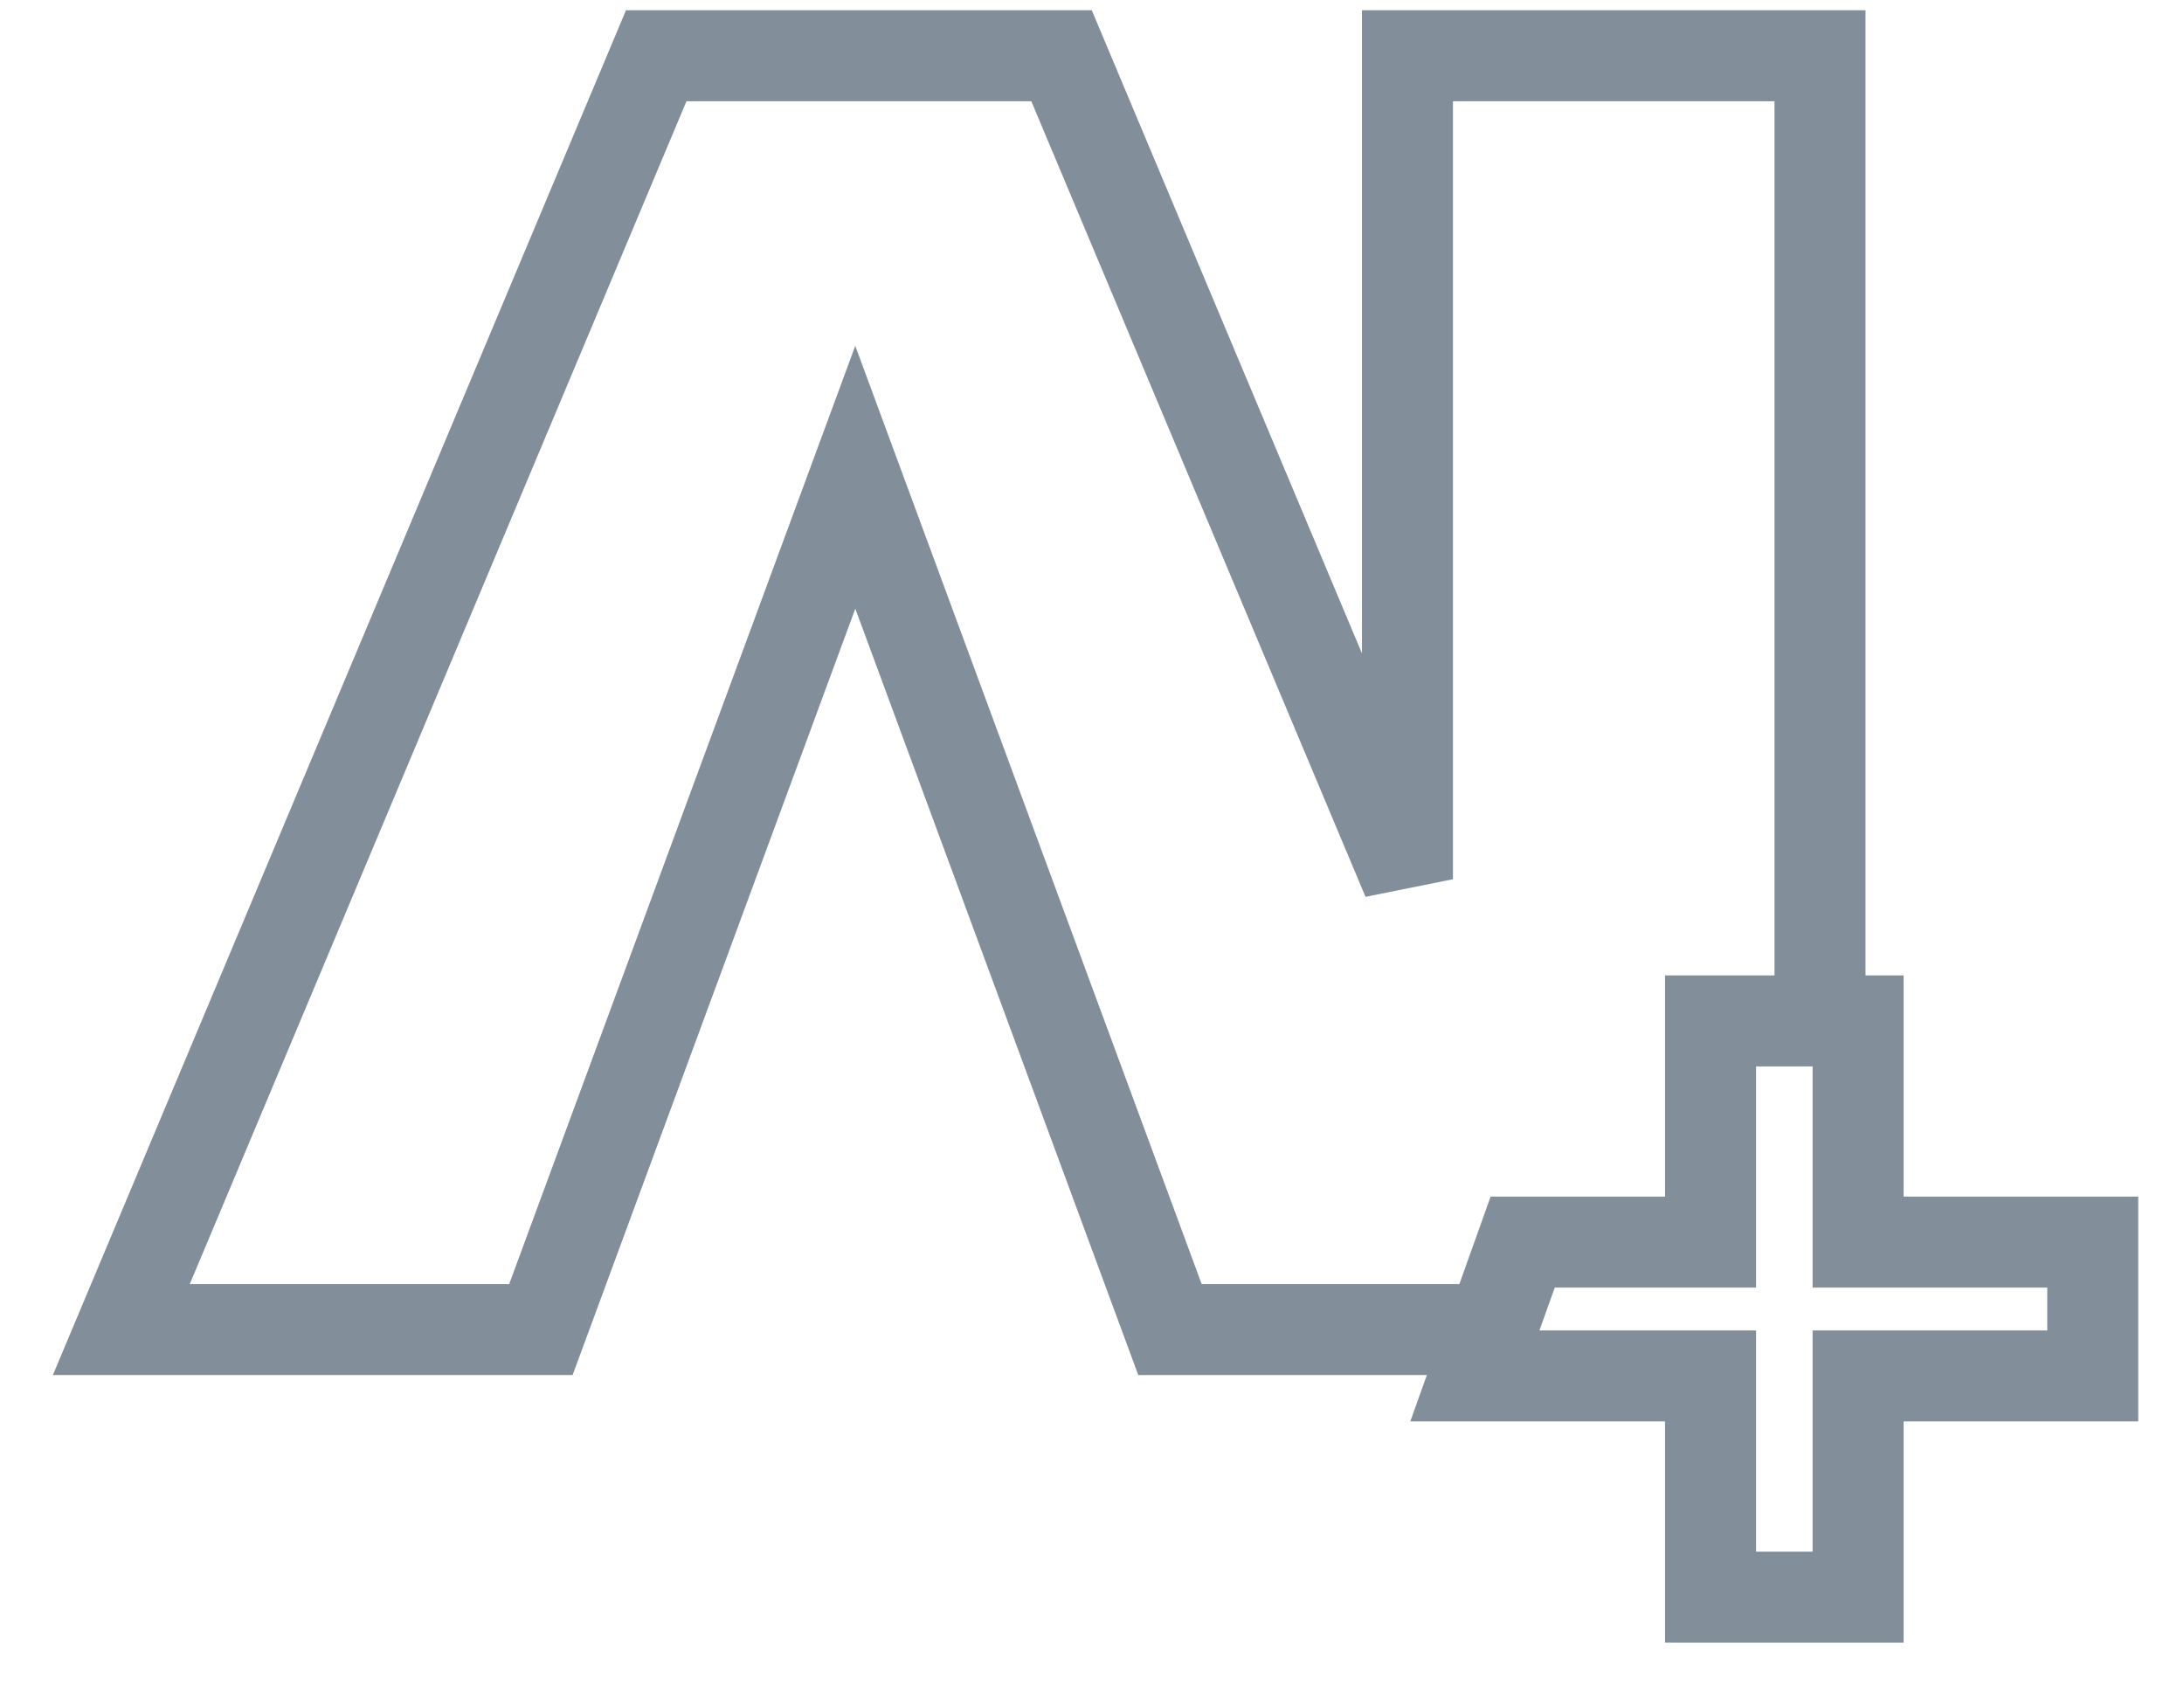 <svg width="36" height="28" viewBox="0 0 36 28" fill="none" xmlns="http://www.w3.org/2000/svg">
<path d="M24.2 21.919H19.285L14.098 7.868L8.916 21.919H2L10.817 0.919H17.498L23.2 14.495V0.919H30V16.997" stroke="#828F9B" stroke-width="1.5"/>
<path d="M30.628 19.728V20.478H31.378H34.496V22.684H31.378H30.628V23.434V26.331H28.196V23.434V22.684H27.446H24.311L25.099 20.478H27.446H28.196V19.728V16.831H30.628V19.728Z" stroke="#828F9B" stroke-width="1.5"/>
</svg>
